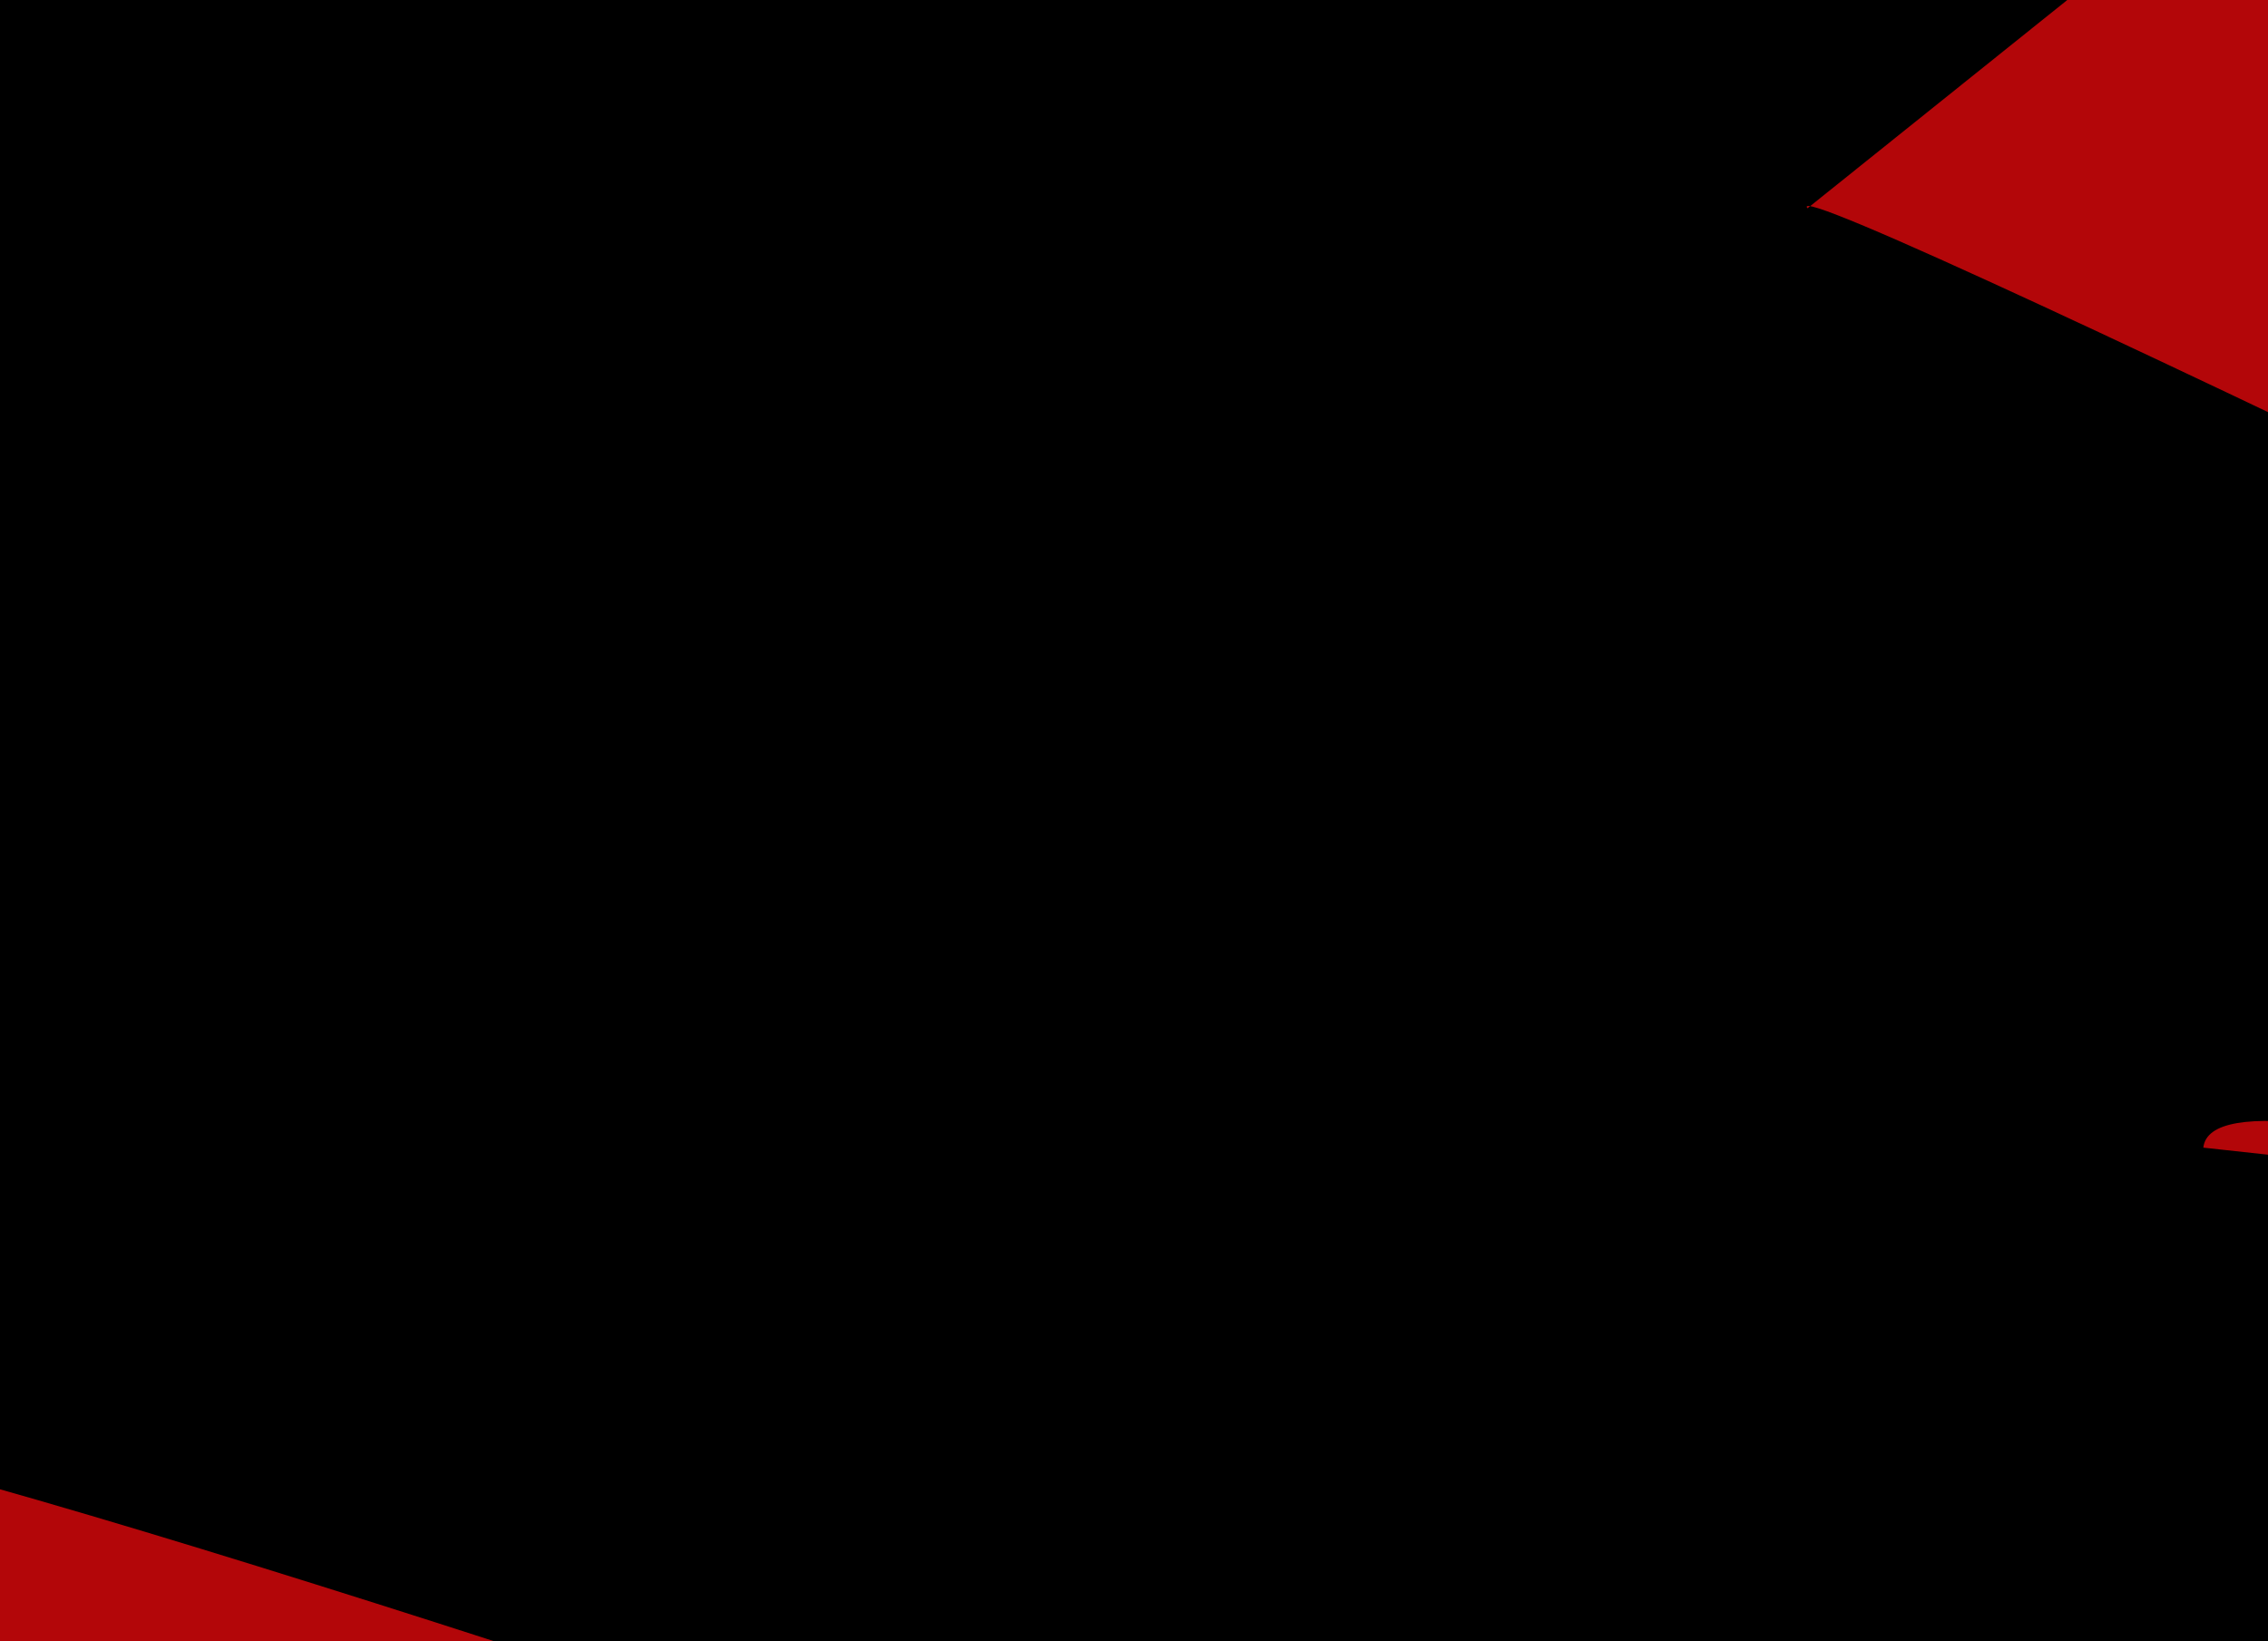 <svg width="1440" height="1042" viewBox="0 0 1440 1042" fill="none" xmlns="http://www.w3.org/2000/svg">
<g clip-path="url(#clip0_17_88)">
<rect width="1440" height="1042" fill="black"/>
<g filter="url(#filter0_f_17_88)">
<path d="M1350.3 2235.78C1433.57 2339.43 840.564 2570.17 967.468 2610.11C1094.37 2650.05 -397.848 1840.09 -270.078 1802.87C-142.308 1765.64 -406.648 998.712 -321.078 896.865C-235.508 795.017 1446.07 1481.54 1460.6 1349.4L999.797 1299.09C995.278 1340.19 978.661 1379.03 952.047 1410.71C925.433 1442.39 890.017 1465.47 850.277 1477.05C810.538 1488.63 768.26 1488.18 728.79 1475.76C689.32 1463.33 1737.82 1978.1 1711.92 1945.87L1350.3 2235.78Z" fill="#B30609"/>
</g>
<g filter="url(#filter1_f_17_88)">
<path d="M1509.23 -157.675C1425.97 -261.324 2018.97 -492.056 1892.07 -531.999C1765.16 -571.943 3257.38 238.018 3129.61 275.244C3001.84 312.47 3266.18 1079.4 3180.61 1181.24C3095.04 1283.09 1413.46 596.572 1398.94 728.712L1859.74 779.019C1864.26 737.921 1880.87 699.077 1907.49 667.4C1934.1 635.723 1969.52 612.636 2009.26 601.058C2049 589.48 2091.27 589.931 2130.74 602.354C2170.21 614.778 1121.71 100.007 1147.61 132.244L1509.23 -157.675Z" fill="#B30609"/>
</g>
</g>
<defs>
<filter id="filter0_f_17_88" x="-457.06" y="767.948" width="2288.02" height="1962.16" filterUnits="userSpaceOnUse" color-interpolation-filters="sRGB">
<feFlood flood-opacity="0" result="BackgroundImageFix"/>
<feBlend mode="normal" in="SourceGraphic" in2="BackgroundImageFix" result="shape"/>
<feGaussianBlur stdDeviation="59.283" result="effect1_foregroundBlur_17_88"/>
</filter>
<filter id="filter1_f_17_88" x="1028.57" y="-651.995" width="2288.02" height="1962.16" filterUnits="userSpaceOnUse" color-interpolation-filters="sRGB">
<feFlood flood-opacity="0" result="BackgroundImageFix"/>
<feBlend mode="normal" in="SourceGraphic" in2="BackgroundImageFix" result="shape"/>
<feGaussianBlur stdDeviation="59.283" result="effect1_foregroundBlur_17_88"/>
</filter>
<clipPath id="clip0_17_88">
<rect width="1440" height="1042" fill="white"/>
</clipPath>
</defs>
</svg>
